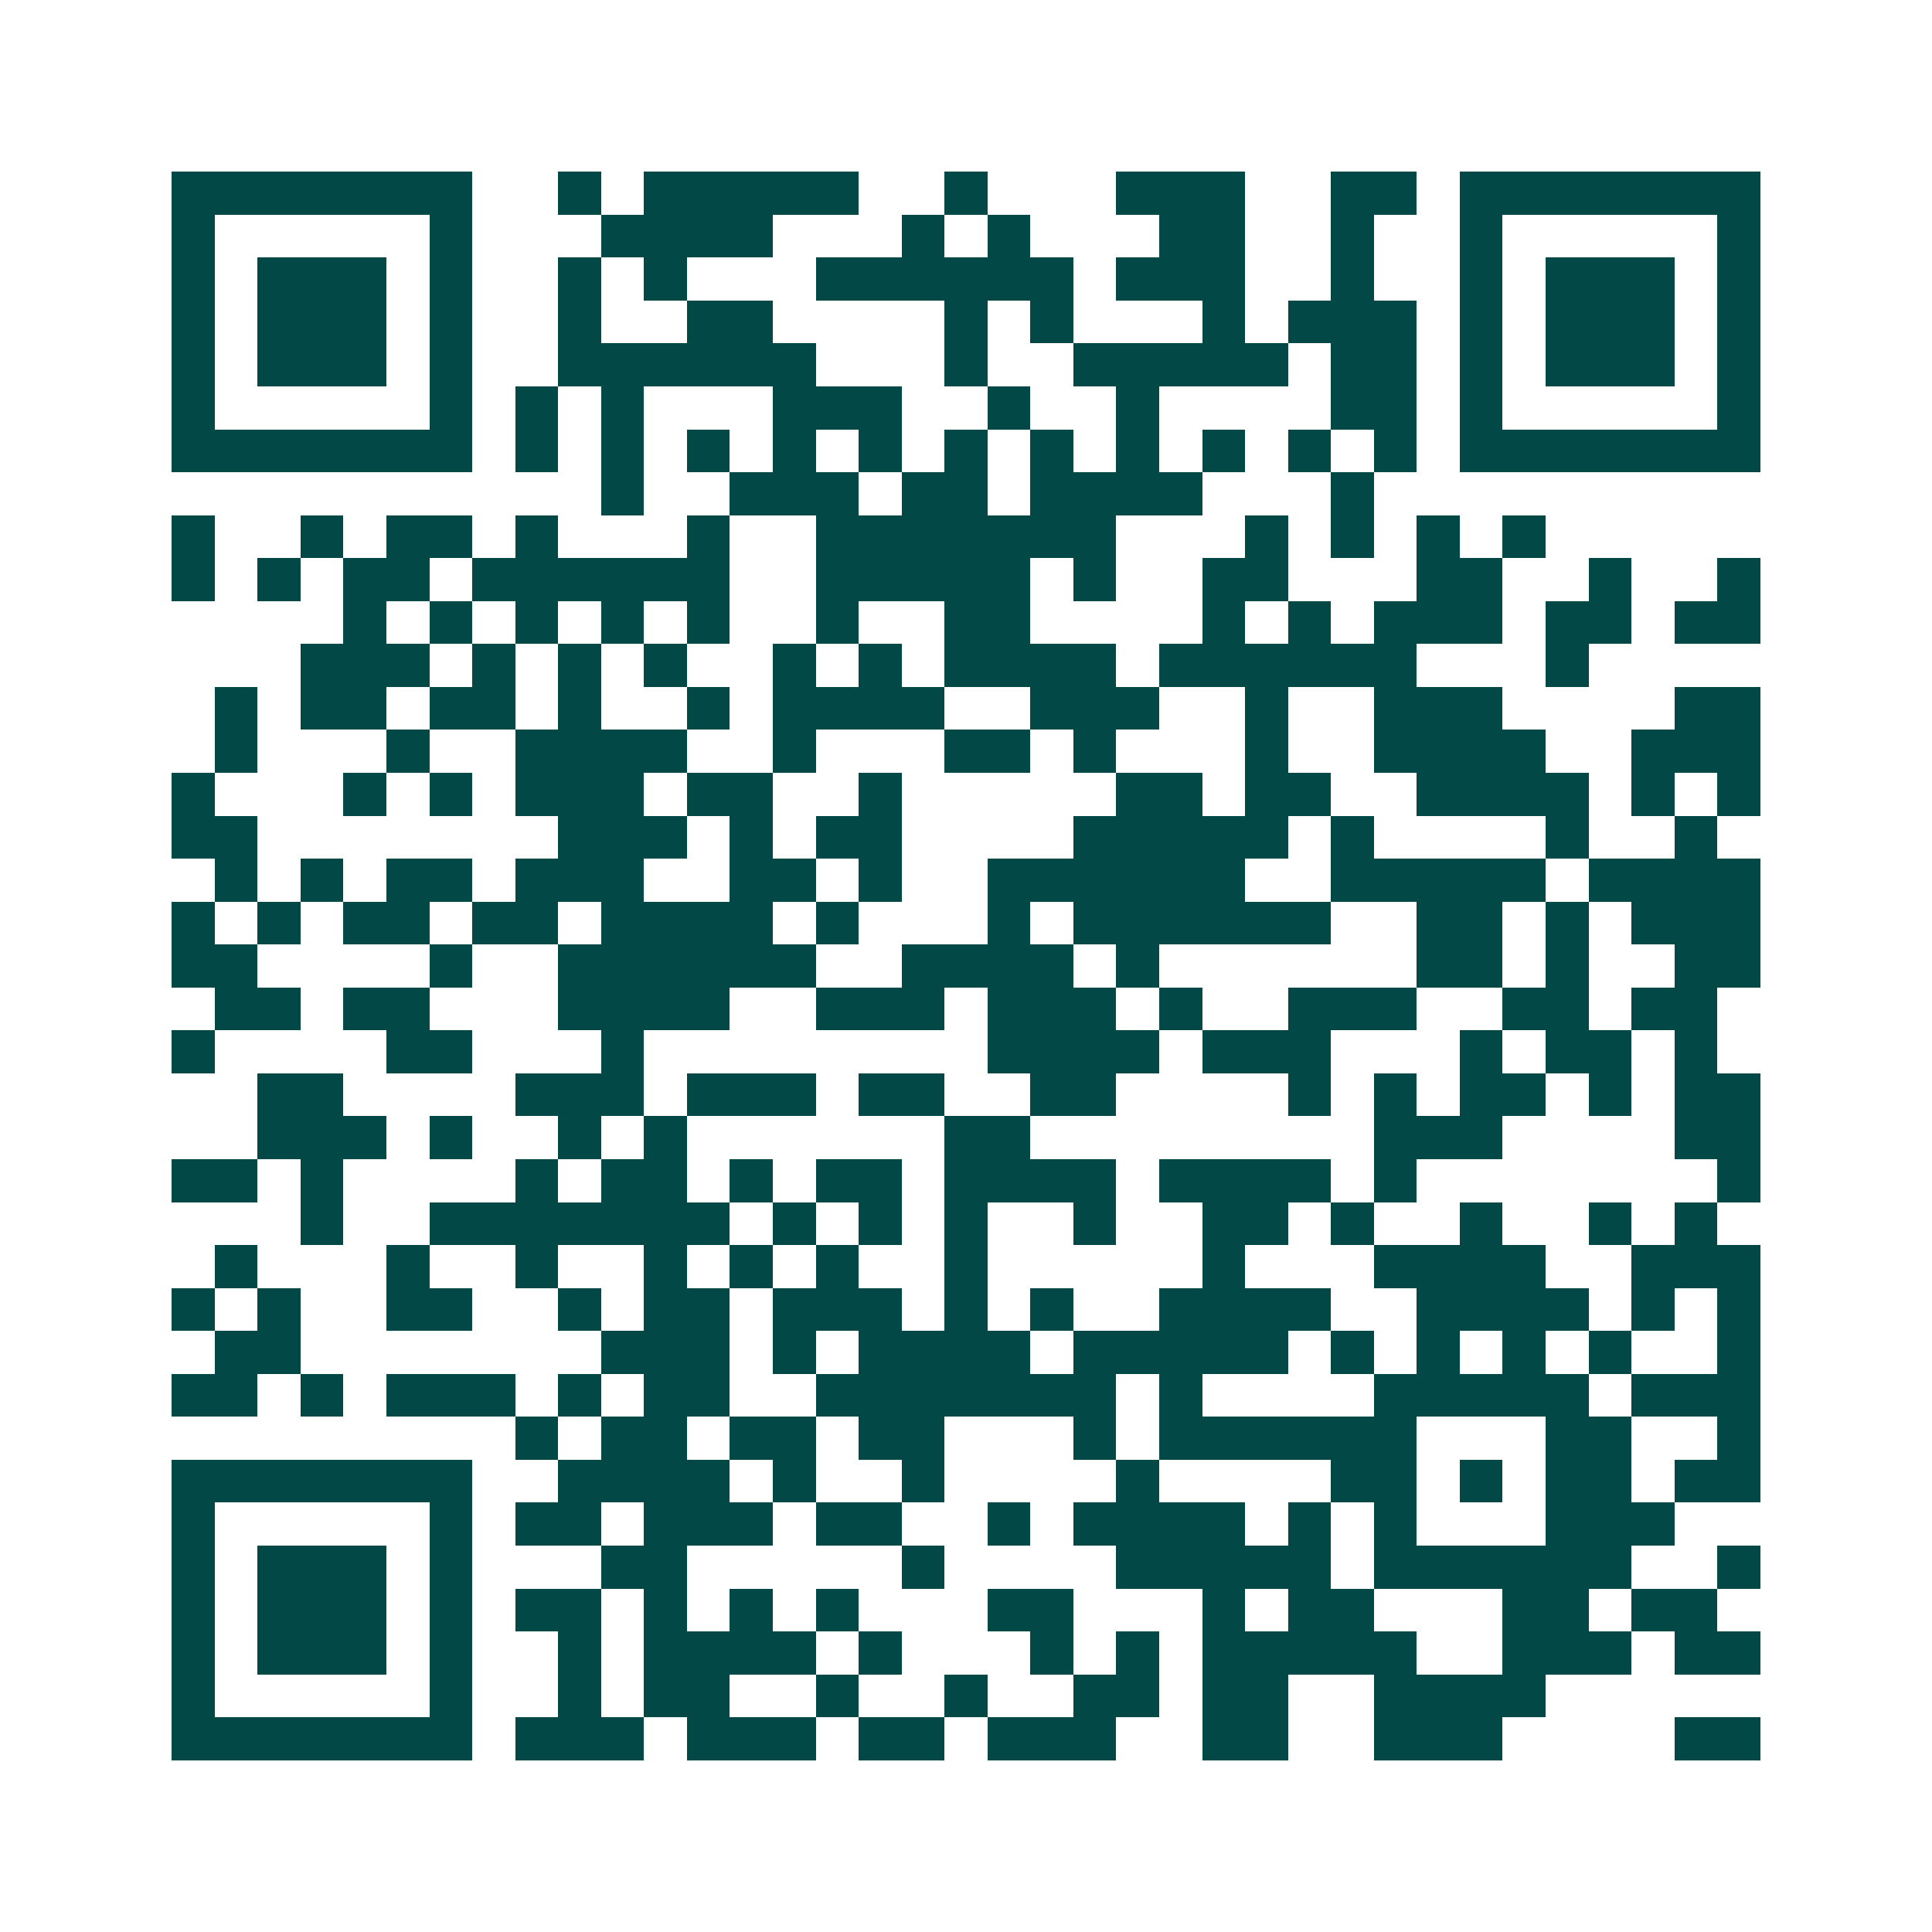 <svg xmlns="http://www.w3.org/2000/svg" width="200" height="200" viewBox="0 0 45 45" shape-rendering="crispEdges"><path fill="#ffffff" d="M0 0h45v45H0z"/><path stroke="#014847" d="M4 4.5h7m2 0h1m1 0h5m2 0h1m3 0h3m2 0h2m1 0h7M4 5.5h1m5 0h1m3 0h4m3 0h1m1 0h1m3 0h2m2 0h1m2 0h1m5 0h1M4 6.5h1m1 0h3m1 0h1m2 0h1m1 0h1m3 0h6m1 0h3m2 0h1m2 0h1m1 0h3m1 0h1M4 7.5h1m1 0h3m1 0h1m2 0h1m2 0h2m4 0h1m1 0h1m3 0h1m1 0h3m1 0h1m1 0h3m1 0h1M4 8.5h1m1 0h3m1 0h1m2 0h6m3 0h1m2 0h5m1 0h2m1 0h1m1 0h3m1 0h1M4 9.5h1m5 0h1m1 0h1m1 0h1m3 0h3m2 0h1m2 0h1m4 0h2m1 0h1m5 0h1M4 10.5h7m1 0h1m1 0h1m1 0h1m1 0h1m1 0h1m1 0h1m1 0h1m1 0h1m1 0h1m1 0h1m1 0h1m1 0h7M14 11.5h1m2 0h3m1 0h2m1 0h4m3 0h1M4 12.5h1m2 0h1m1 0h2m1 0h1m3 0h1m2 0h7m3 0h1m1 0h1m1 0h1m1 0h1M4 13.5h1m1 0h1m1 0h2m1 0h6m2 0h5m1 0h1m2 0h2m3 0h2m2 0h1m2 0h1M8 14.5h1m1 0h1m1 0h1m1 0h1m1 0h1m2 0h1m2 0h2m4 0h1m1 0h1m1 0h3m1 0h2m1 0h2M7 15.5h3m1 0h1m1 0h1m1 0h1m2 0h1m1 0h1m1 0h4m1 0h6m3 0h1M5 16.5h1m1 0h2m1 0h2m1 0h1m2 0h1m1 0h4m2 0h3m2 0h1m2 0h3m4 0h2M5 17.5h1m3 0h1m2 0h4m2 0h1m3 0h2m1 0h1m3 0h1m2 0h4m2 0h3M4 18.5h1m3 0h1m1 0h1m1 0h3m1 0h2m2 0h1m5 0h2m1 0h2m2 0h4m1 0h1m1 0h1M4 19.5h2m7 0h3m1 0h1m1 0h2m4 0h5m1 0h1m4 0h1m2 0h1M5 20.5h1m1 0h1m1 0h2m1 0h3m2 0h2m1 0h1m2 0h6m2 0h5m1 0h4M4 21.5h1m1 0h1m1 0h2m1 0h2m1 0h4m1 0h1m3 0h1m1 0h6m2 0h2m1 0h1m1 0h3M4 22.5h2m4 0h1m2 0h6m2 0h4m1 0h1m6 0h2m1 0h1m2 0h2M5 23.5h2m1 0h2m3 0h4m2 0h3m1 0h3m1 0h1m2 0h3m2 0h2m1 0h2M4 24.5h1m4 0h2m3 0h1m8 0h4m1 0h3m3 0h1m1 0h2m1 0h1M6 25.5h2m4 0h3m1 0h3m1 0h2m2 0h2m4 0h1m1 0h1m1 0h2m1 0h1m1 0h2M6 26.5h3m1 0h1m2 0h1m1 0h1m6 0h2m8 0h3m4 0h2M4 27.5h2m1 0h1m4 0h1m1 0h2m1 0h1m1 0h2m1 0h4m1 0h4m1 0h1m7 0h1M7 28.5h1m2 0h7m1 0h1m1 0h1m1 0h1m2 0h1m2 0h2m1 0h1m2 0h1m2 0h1m1 0h1M5 29.5h1m3 0h1m2 0h1m2 0h1m1 0h1m1 0h1m2 0h1m5 0h1m3 0h4m2 0h3M4 30.5h1m1 0h1m2 0h2m2 0h1m1 0h2m1 0h3m1 0h1m1 0h1m2 0h4m2 0h4m1 0h1m1 0h1M5 31.5h2m7 0h3m1 0h1m1 0h4m1 0h5m1 0h1m1 0h1m1 0h1m1 0h1m2 0h1M4 32.5h2m1 0h1m1 0h3m1 0h1m1 0h2m2 0h7m1 0h1m4 0h5m1 0h3M12 33.5h1m1 0h2m1 0h2m1 0h2m3 0h1m1 0h6m3 0h2m2 0h1M4 34.5h7m2 0h4m1 0h1m2 0h1m4 0h1m4 0h2m1 0h1m1 0h2m1 0h2M4 35.5h1m5 0h1m1 0h2m1 0h3m1 0h2m2 0h1m1 0h4m1 0h1m1 0h1m3 0h3M4 36.5h1m1 0h3m1 0h1m3 0h2m5 0h1m4 0h5m1 0h6m2 0h1M4 37.5h1m1 0h3m1 0h1m1 0h2m1 0h1m1 0h1m1 0h1m3 0h2m3 0h1m1 0h2m3 0h2m1 0h2M4 38.5h1m1 0h3m1 0h1m2 0h1m1 0h4m1 0h1m3 0h1m1 0h1m1 0h5m2 0h3m1 0h2M4 39.5h1m5 0h1m2 0h1m1 0h2m2 0h1m2 0h1m2 0h2m1 0h2m2 0h4M4 40.5h7m1 0h3m1 0h3m1 0h2m1 0h3m2 0h2m2 0h3m4 0h2"/></svg>
